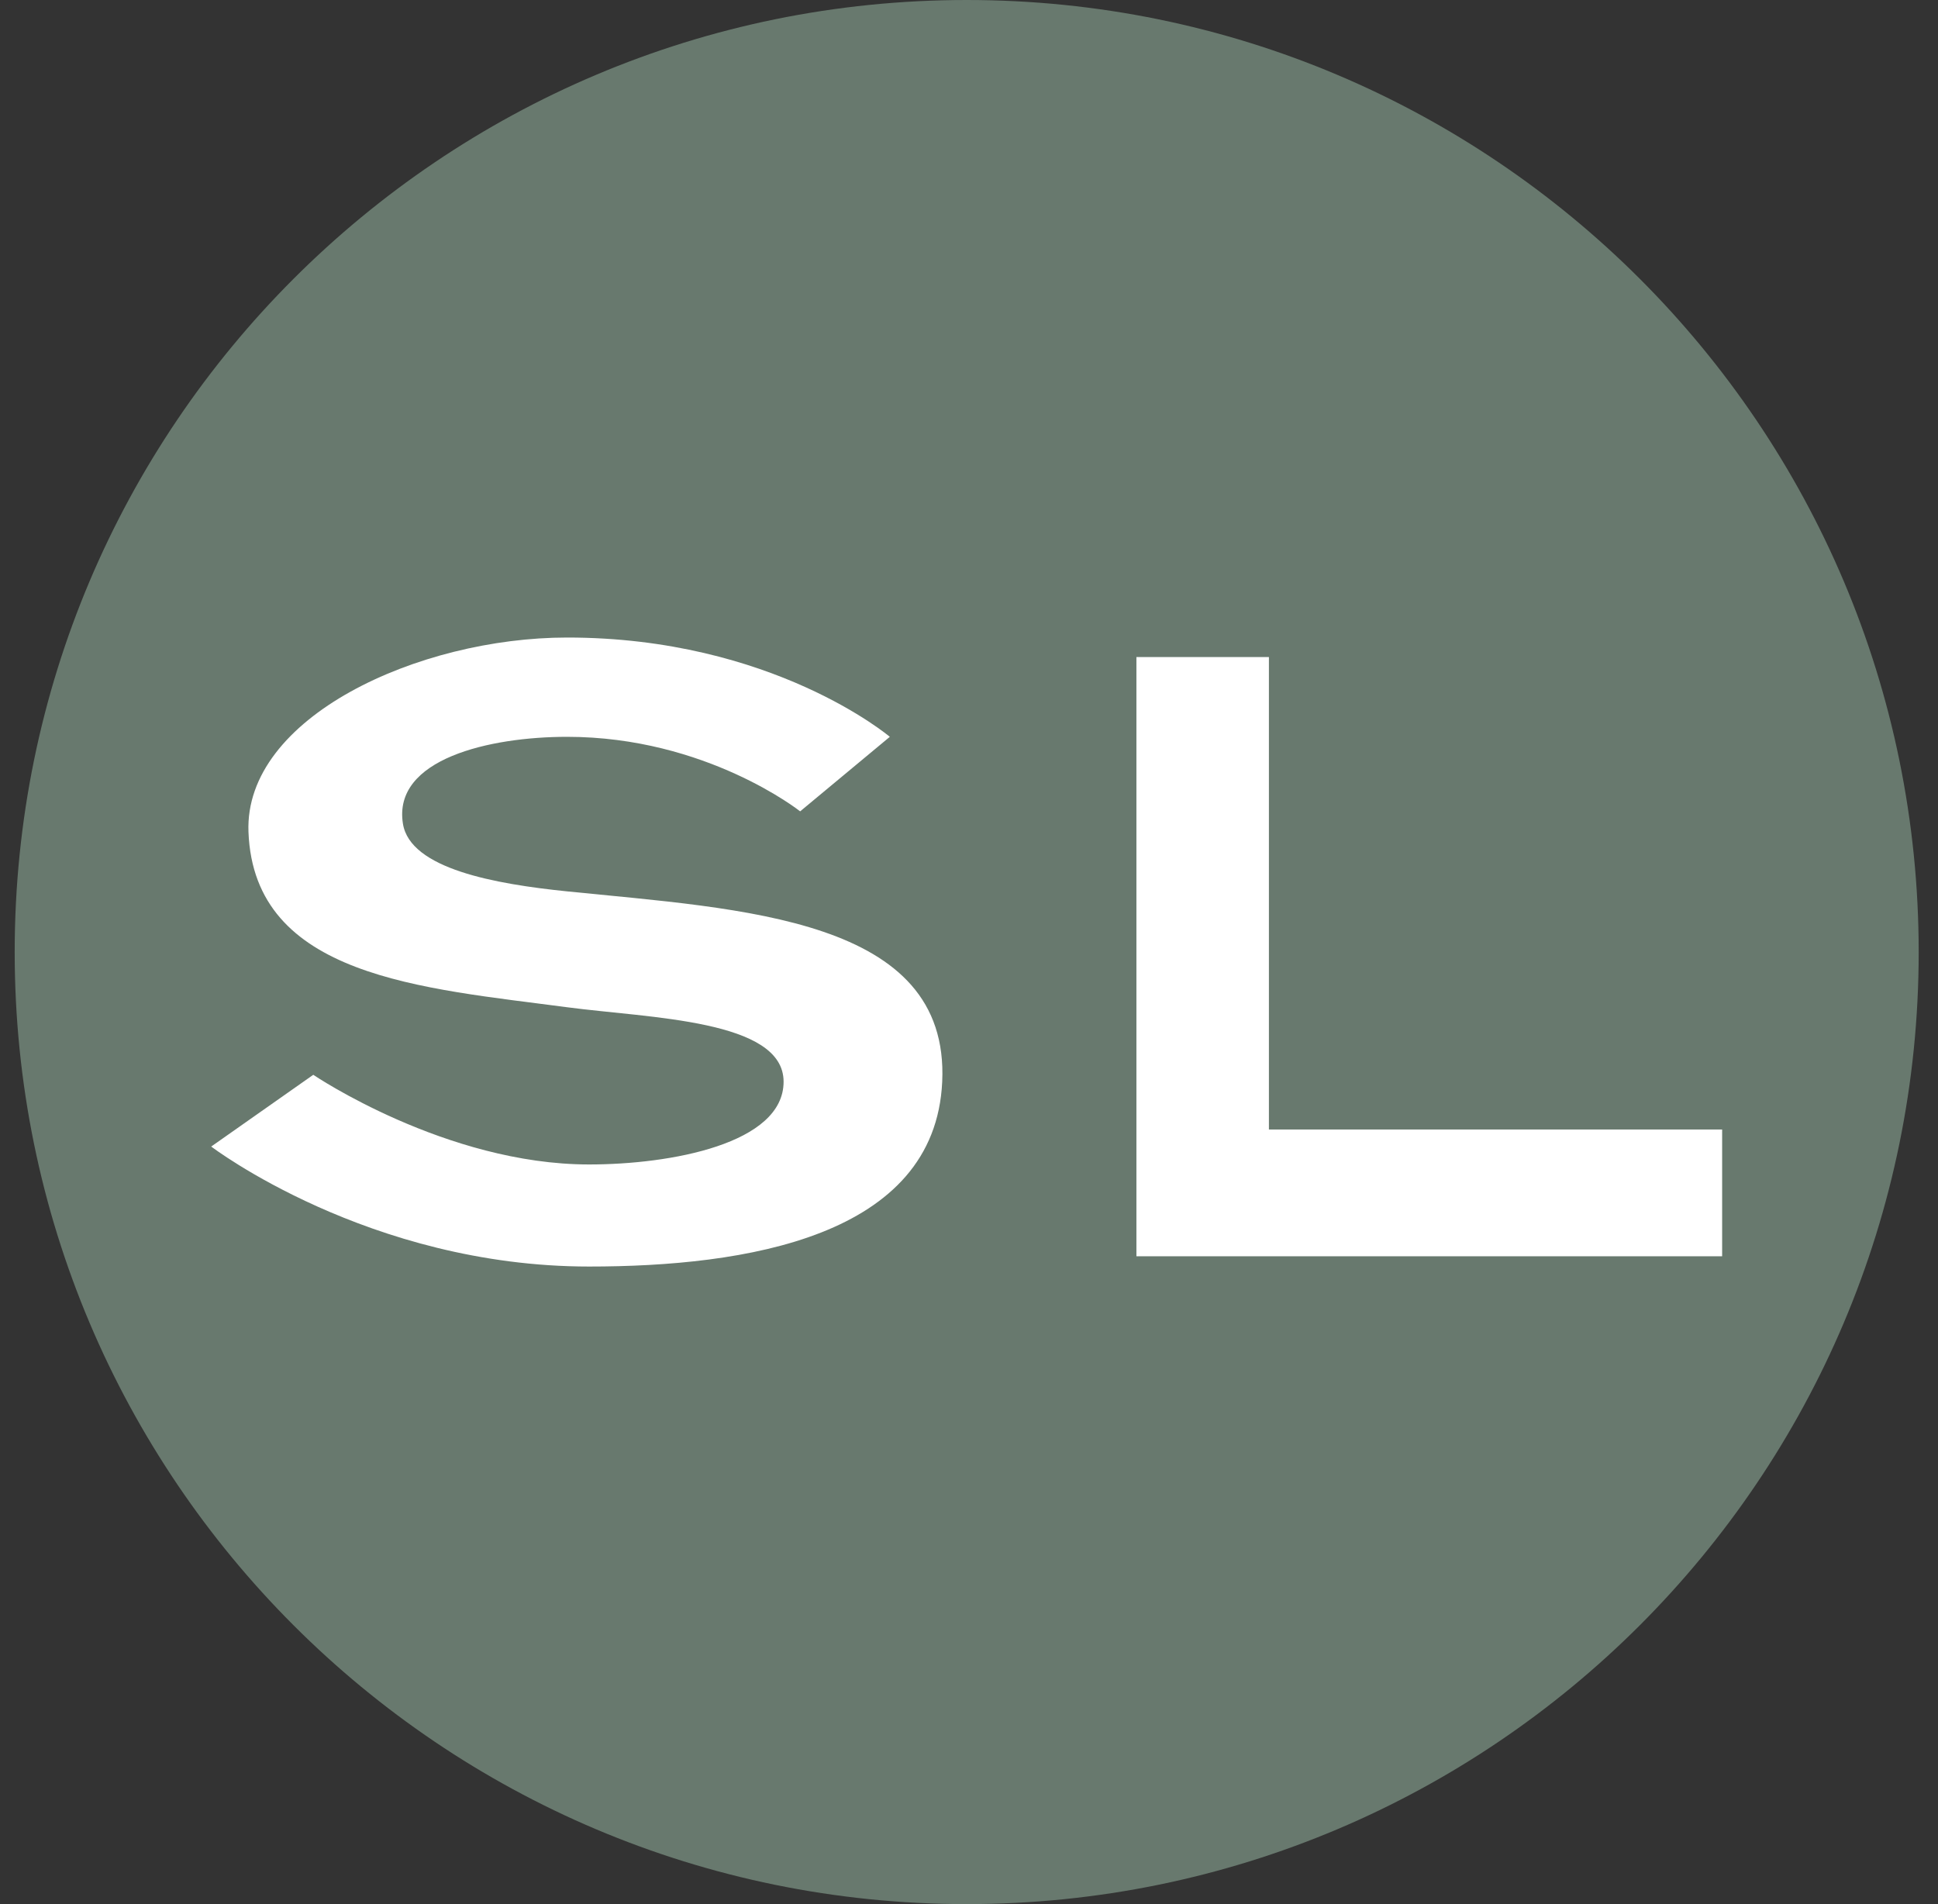<svg width="57" height="56" viewBox="0 0 57 56" fill="none" xmlns="http://www.w3.org/2000/svg">
<rect x="0" y="0" width="57" height="56" fill="#333333" stroke="none"/>
<g clip-path="url(#clip0_4982_956)">
<path d="M56.432 28C56.432 12.536 43.896 0 28.432 0C12.968 0 0.432 12.536 0.432 28C0.432 43.464 12.968 56 28.432 56C43.896 56 56.432 43.464 56.432 28Z" fill="#68796E"/>
<path d="M26.171 21.67L23.534 23.862C23.534 23.862 20.775 21.67 16.678 21.67C14.41 21.67 11.544 22.317 11.851 24.226C12.064 25.556 14.575 26 16.678 26.215C21.83 26.741 27.935 26.986 27.712 31.813C27.502 36.386 21.905 37.249 17.327 37.249C10.837 37.249 6.212 33.72 6.212 33.72L9.214 31.61C9.214 31.61 13.108 34.247 17.327 34.247C19.721 34.247 23.047 33.64 23.047 31.813C23.047 29.986 19.112 29.946 16.678 29.623C12.434 29.059 7.472 28.745 7.308 24.468C7.178 21.098 12.304 18.751 16.678 18.75C22.723 18.748 26.171 21.67 26.171 21.67Z" fill="white"/>
<path d="M33.424 36.947V19.324H37.321V33.219H50.651V36.947H33.424Z" fill="white"/>
</g>
<defs>
<clipPath id="clip0_4982_956">
<rect width="56" height="56" fill="white" transform="translate(0.432)"/>
</clipPath>
</defs>
</svg>
